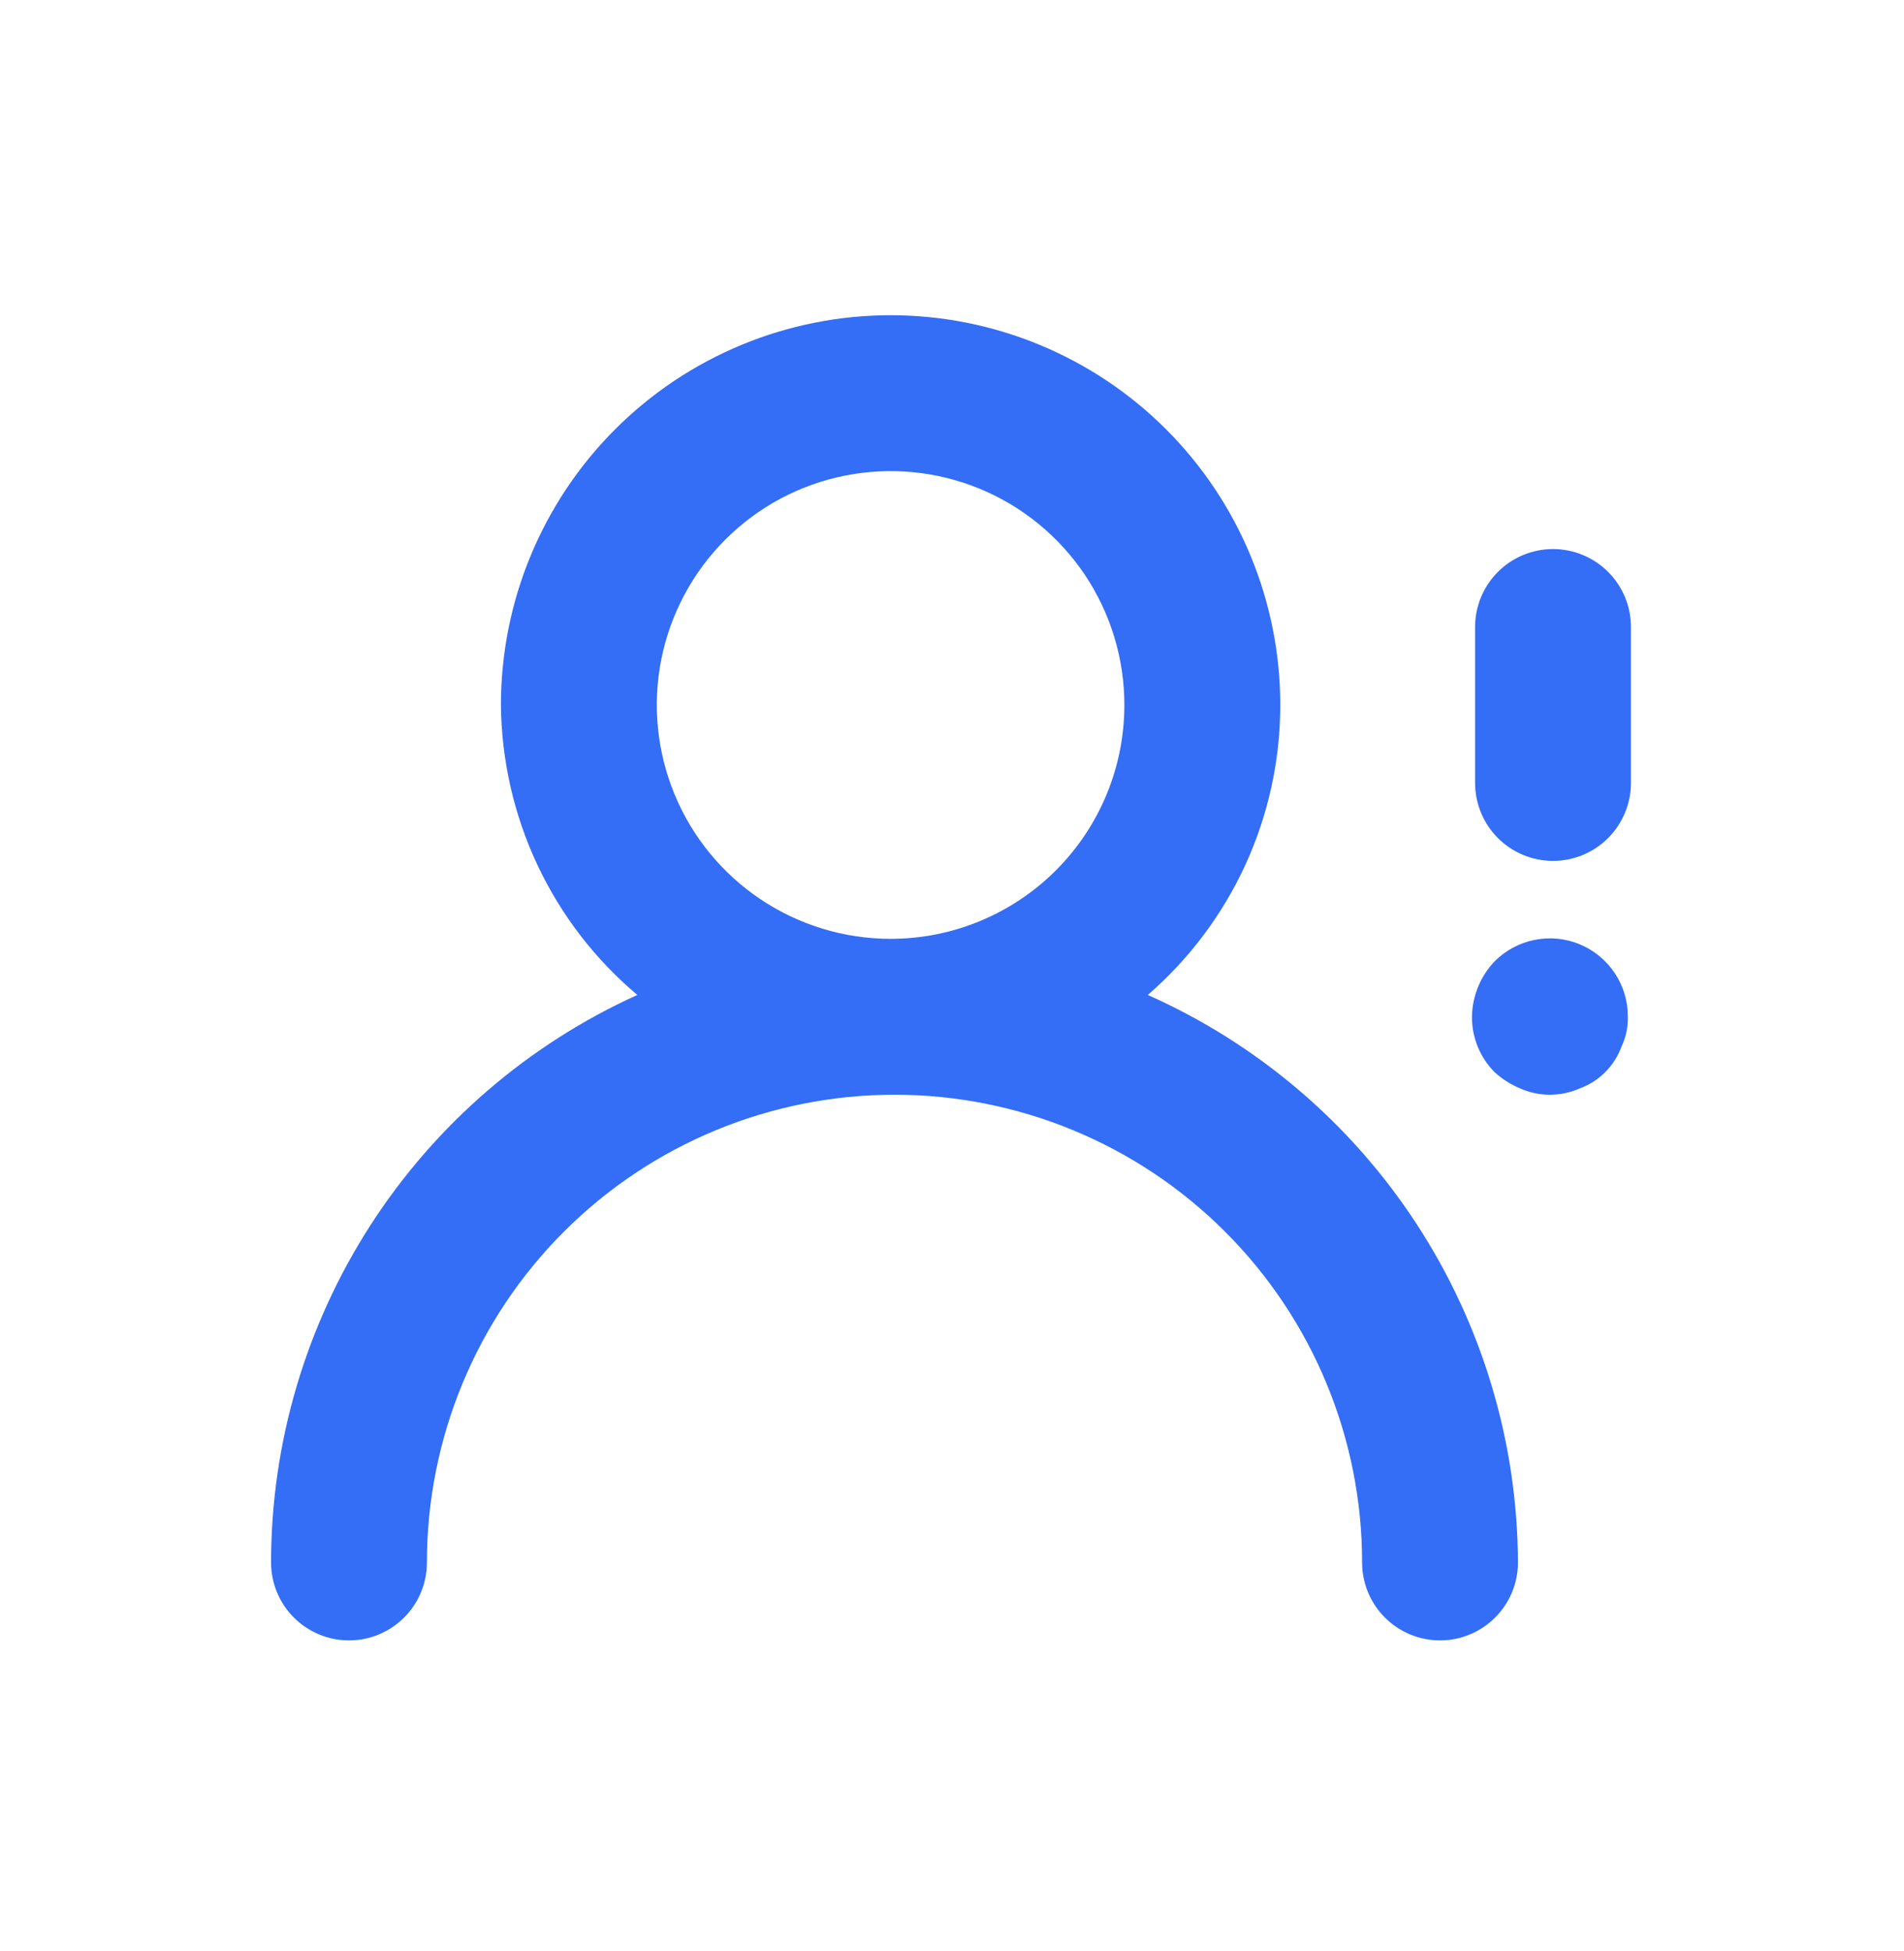 <svg width="41" height="42" viewBox="0 0 41 42" fill="none" xmlns="http://www.w3.org/2000/svg">
<path d="M24.716 21.419C25.611 20.644 26.329 19.685 26.822 18.608C27.314 17.531 27.569 16.361 27.569 15.176C27.569 12.951 26.684 10.817 25.111 9.243C23.537 7.67 21.403 6.786 19.178 6.786C16.953 6.786 14.818 7.67 13.245 9.243C11.671 10.817 10.787 12.951 10.787 15.176C10.798 16.367 11.066 17.542 11.572 18.619C12.079 19.697 12.813 20.652 13.724 21.419C11.375 22.483 9.382 24.201 7.983 26.367C6.585 28.533 5.839 31.057 5.837 33.636C5.837 34.081 6.014 34.508 6.328 34.822C6.643 35.137 7.07 35.314 7.515 35.314C7.96 35.314 8.387 35.137 8.702 34.822C9.016 34.508 9.193 34.081 9.193 33.636C9.193 30.965 10.254 28.404 12.142 26.516C14.03 24.628 16.591 23.567 19.262 23.567C21.932 23.567 24.493 24.628 26.381 26.516C28.27 28.404 29.331 30.965 29.331 33.636C29.331 34.081 29.507 34.508 29.822 34.822C30.137 35.137 30.564 35.314 31.009 35.314C31.454 35.314 31.881 35.137 32.195 34.822C32.51 34.508 32.687 34.081 32.687 33.636C32.677 31.048 31.919 28.518 30.505 26.35C29.091 24.183 27.081 22.47 24.716 21.419V21.419ZM19.178 20.211C18.182 20.211 17.209 19.915 16.381 19.362C15.553 18.809 14.908 18.023 14.527 17.103C14.146 16.183 14.046 15.171 14.24 14.194C14.435 13.218 14.914 12.321 15.618 11.617C16.322 10.912 17.219 10.433 18.196 10.239C19.172 10.044 20.185 10.144 21.105 10.525C22.024 10.906 22.811 11.552 23.364 12.379C23.917 13.207 24.212 14.181 24.212 15.176C24.212 16.512 23.682 17.792 22.738 18.736C21.794 19.68 20.513 20.211 19.178 20.211ZM33.442 11.82C32.997 11.82 32.57 11.997 32.255 12.312C31.941 12.626 31.764 13.053 31.764 13.498V16.855C31.764 17.299 31.941 17.726 32.255 18.041C32.57 18.356 32.997 18.533 33.442 18.533C33.887 18.533 34.314 18.356 34.629 18.041C34.943 17.726 35.12 17.299 35.12 16.855V13.498C35.12 13.053 34.943 12.626 34.629 12.312C34.314 11.997 33.887 11.82 33.442 11.82ZM32.183 20.697C31.877 21.019 31.703 21.445 31.697 21.889C31.695 22.11 31.738 22.329 31.821 22.533C31.905 22.738 32.028 22.924 32.183 23.08C32.346 23.229 32.534 23.348 32.737 23.433C32.938 23.521 33.155 23.567 33.375 23.567C33.594 23.567 33.812 23.521 34.013 23.433C34.221 23.357 34.41 23.237 34.566 23.081C34.723 22.924 34.843 22.735 34.919 22.526C35.013 22.327 35.059 22.109 35.053 21.889C35.055 21.555 34.958 21.229 34.773 20.951C34.589 20.674 34.326 20.457 34.018 20.329C33.711 20.201 33.372 20.168 33.045 20.234C32.718 20.299 32.418 20.461 32.183 20.697Z" fill="#346DF6"/>
</svg>
